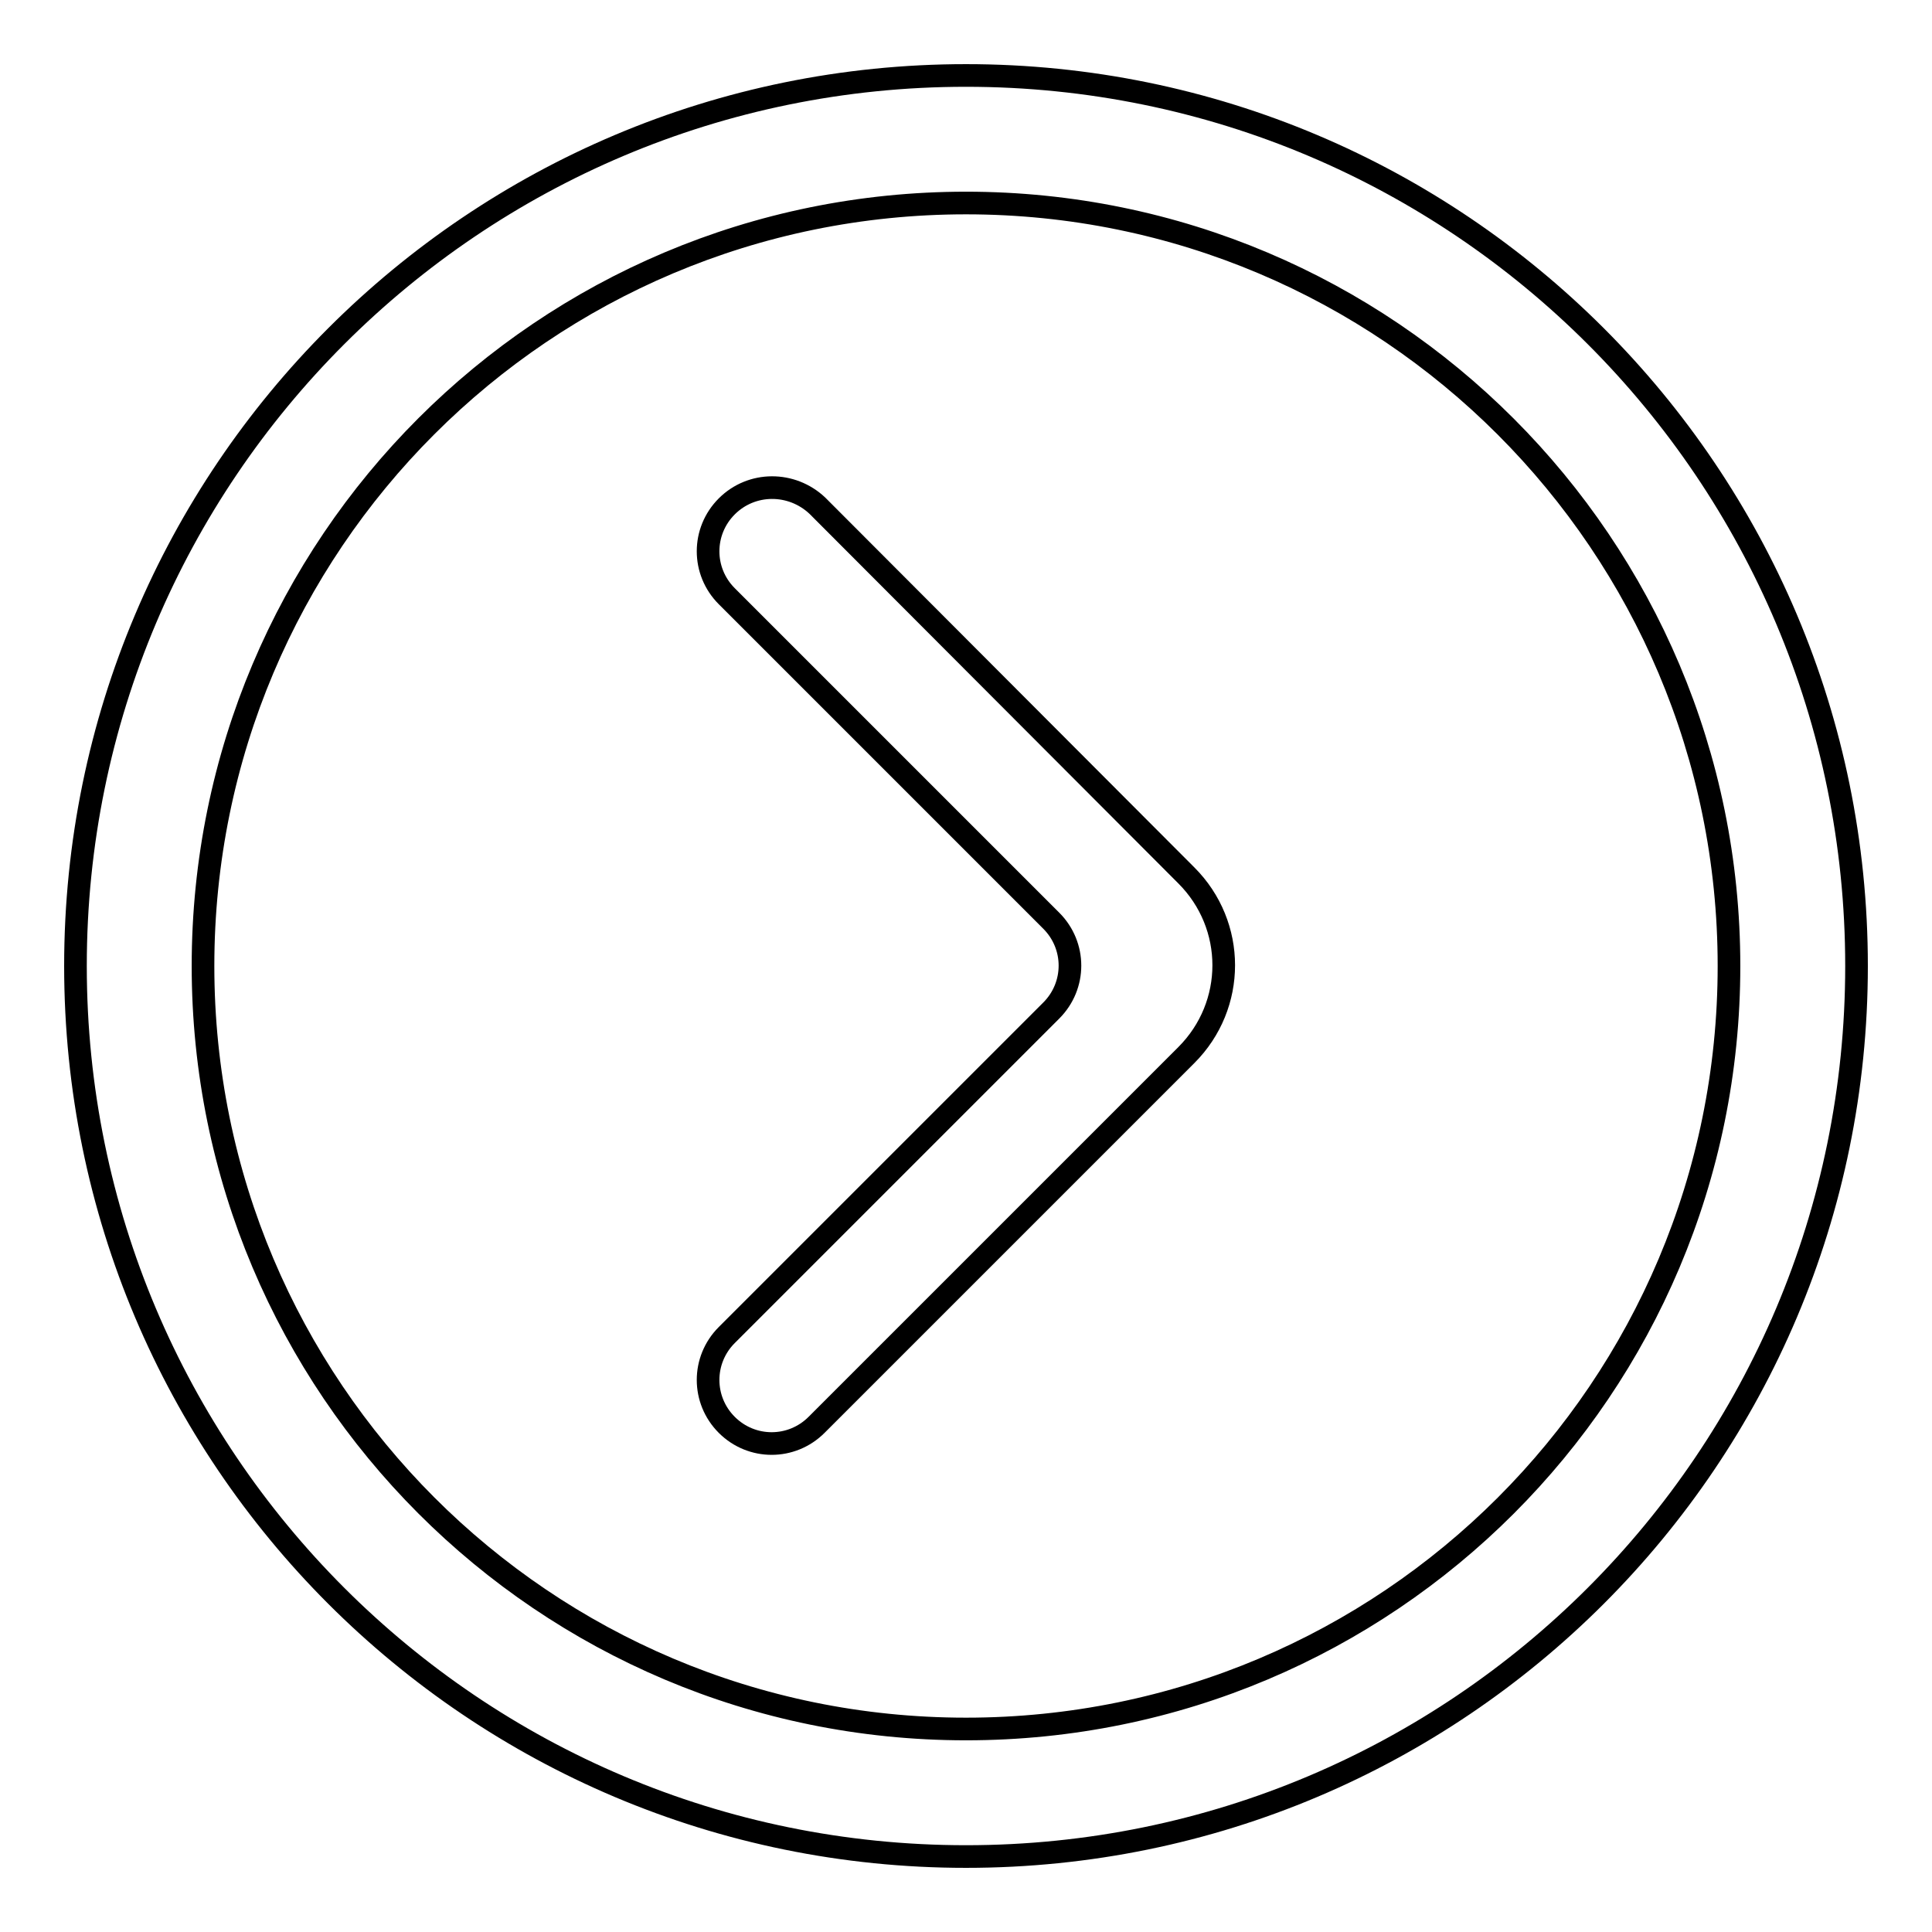 <?xml version="1.0" encoding="utf-8"?>
<!-- Svg Vector Icons : http://www.onlinewebfonts.com/icon -->
<!DOCTYPE svg PUBLIC "-//W3C//DTD SVG 1.1//EN" "http://www.w3.org/Graphics/SVG/1.1/DTD/svg11.dtd">
<svg version="1.1" xmlns="http://www.w3.org/2000/svg" xmlns:xlink="http://www.w3.org/1999/xlink" x="0px" y="0px" viewBox="0 0 256 256" enable-background="new 0 0 256 256" xml:space="preserve">
<g><g><path stroke-width="3" fill-opacity="0" stroke="#000000"  d="M128,10C62.8,10,10,62.8,10,128c0,65.2,52.8,118,118,118c65.2,0,118-52.8,118-118C246,62.8,193.2,10,128,10z M128,229.1c-55.9,0-101.1-45.3-101.1-101.1C26.9,72.1,72.1,26.9,128,26.9c55.9,0,101.1,45.3,101.1,101.1C229.1,183.9,183.9,229.1,128,229.1z"/><path stroke-width="3" fill-opacity="0" stroke="#000000"  d="M96.3,67.1L96.3,67.1c-3.3,3.3-3.3,8.6,0,11.9l43,43c3.3,3.3,3.3,8.6,0,11.9l-43,43c-3.3,3.3-3.3,8.6,0,11.9l0,0c3.3,3.3,8.6,3.3,11.9,0l49-49l0,0l0,0c6.6-6.6,6.6-17.2,0-23.8l0,0l0,0l-48.9-49C104.9,63.8,99.6,63.8,96.3,67.1z"/></g></g>
</svg>